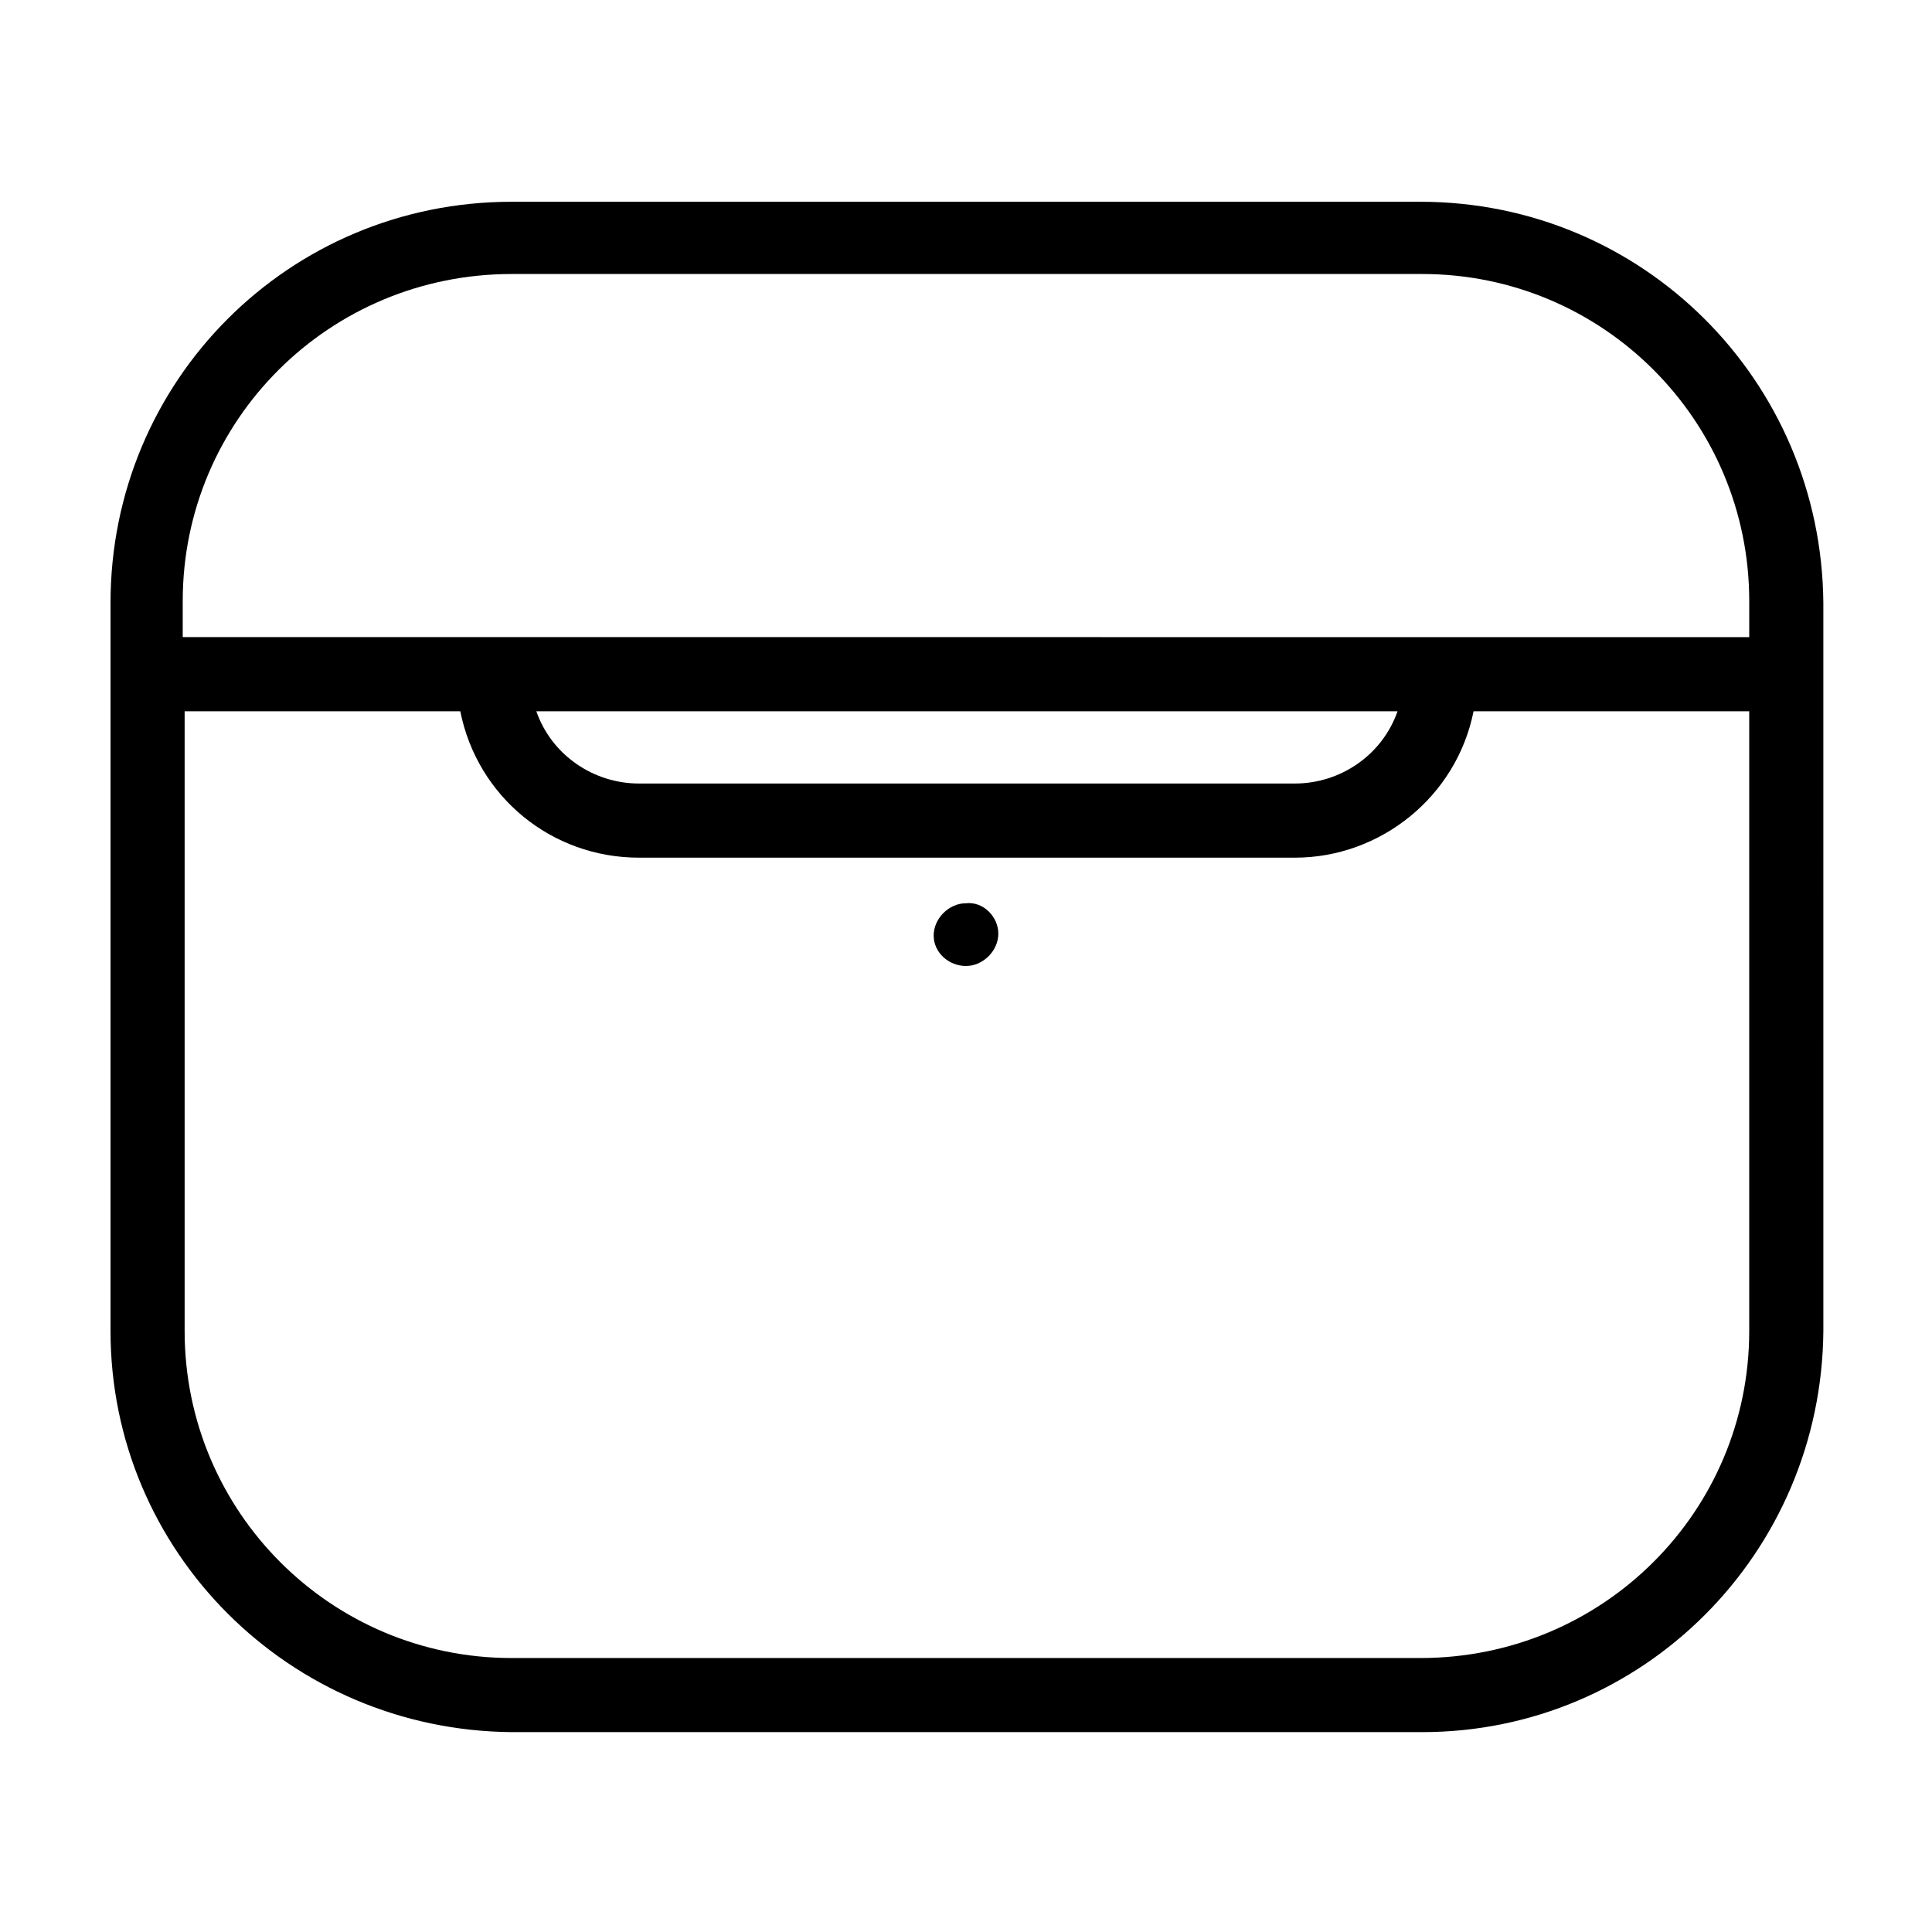 <?xml version="1.0" encoding="UTF-8"?>
<!-- Uploaded to: SVG Repo, www.svgrepo.com, Generator: SVG Repo Mixer Tools -->
<svg fill="#000000" width="800px" height="800px" version="1.1" viewBox="144 144 512 512" xmlns="http://www.w3.org/2000/svg">
 <g>
  <path d="m400 383.37c-4.535 0-8.566 4.031-8.566 8.566s4.031 8.062 8.566 8.062 8.566-4.031 8.566-8.566c-0.004-4.535-4.035-8.566-8.566-8.062z"/>
  <path d="m520.41 197.47h-240.82c-58.949 0-106.3 47.355-106.3 106.3v192.96c0 58.441 47.359 105.8 106.3 106.3h241.32c58.441 0 105.8-47.359 106.3-106.3l-0.004-192.96c-0.504-58.945-47.859-106.3-106.8-106.3zm-240.82 19.145h241.32c47.863 0 86.656 38.793 86.656 86.656v9.574l-415.14-0.004v-9.574c0-47.859 38.793-86.652 87.16-86.652zm234.77 115.88c-4.031 11.586-15.113 19.145-27.207 19.145h-173.81c-12.09 0-23.176-7.559-27.207-19.145zm6.047 250.9h-240.82c-47.863 0-86.656-38.793-86.656-86.656v-164.24h73.051c4.535 22.672 24.184 38.793 47.359 38.793h173.81c22.672 0 42.824-16.121 47.359-38.793h73.051v164.24c0 47.863-38.793 86.656-87.156 86.656z"/>
 </g>
</svg>